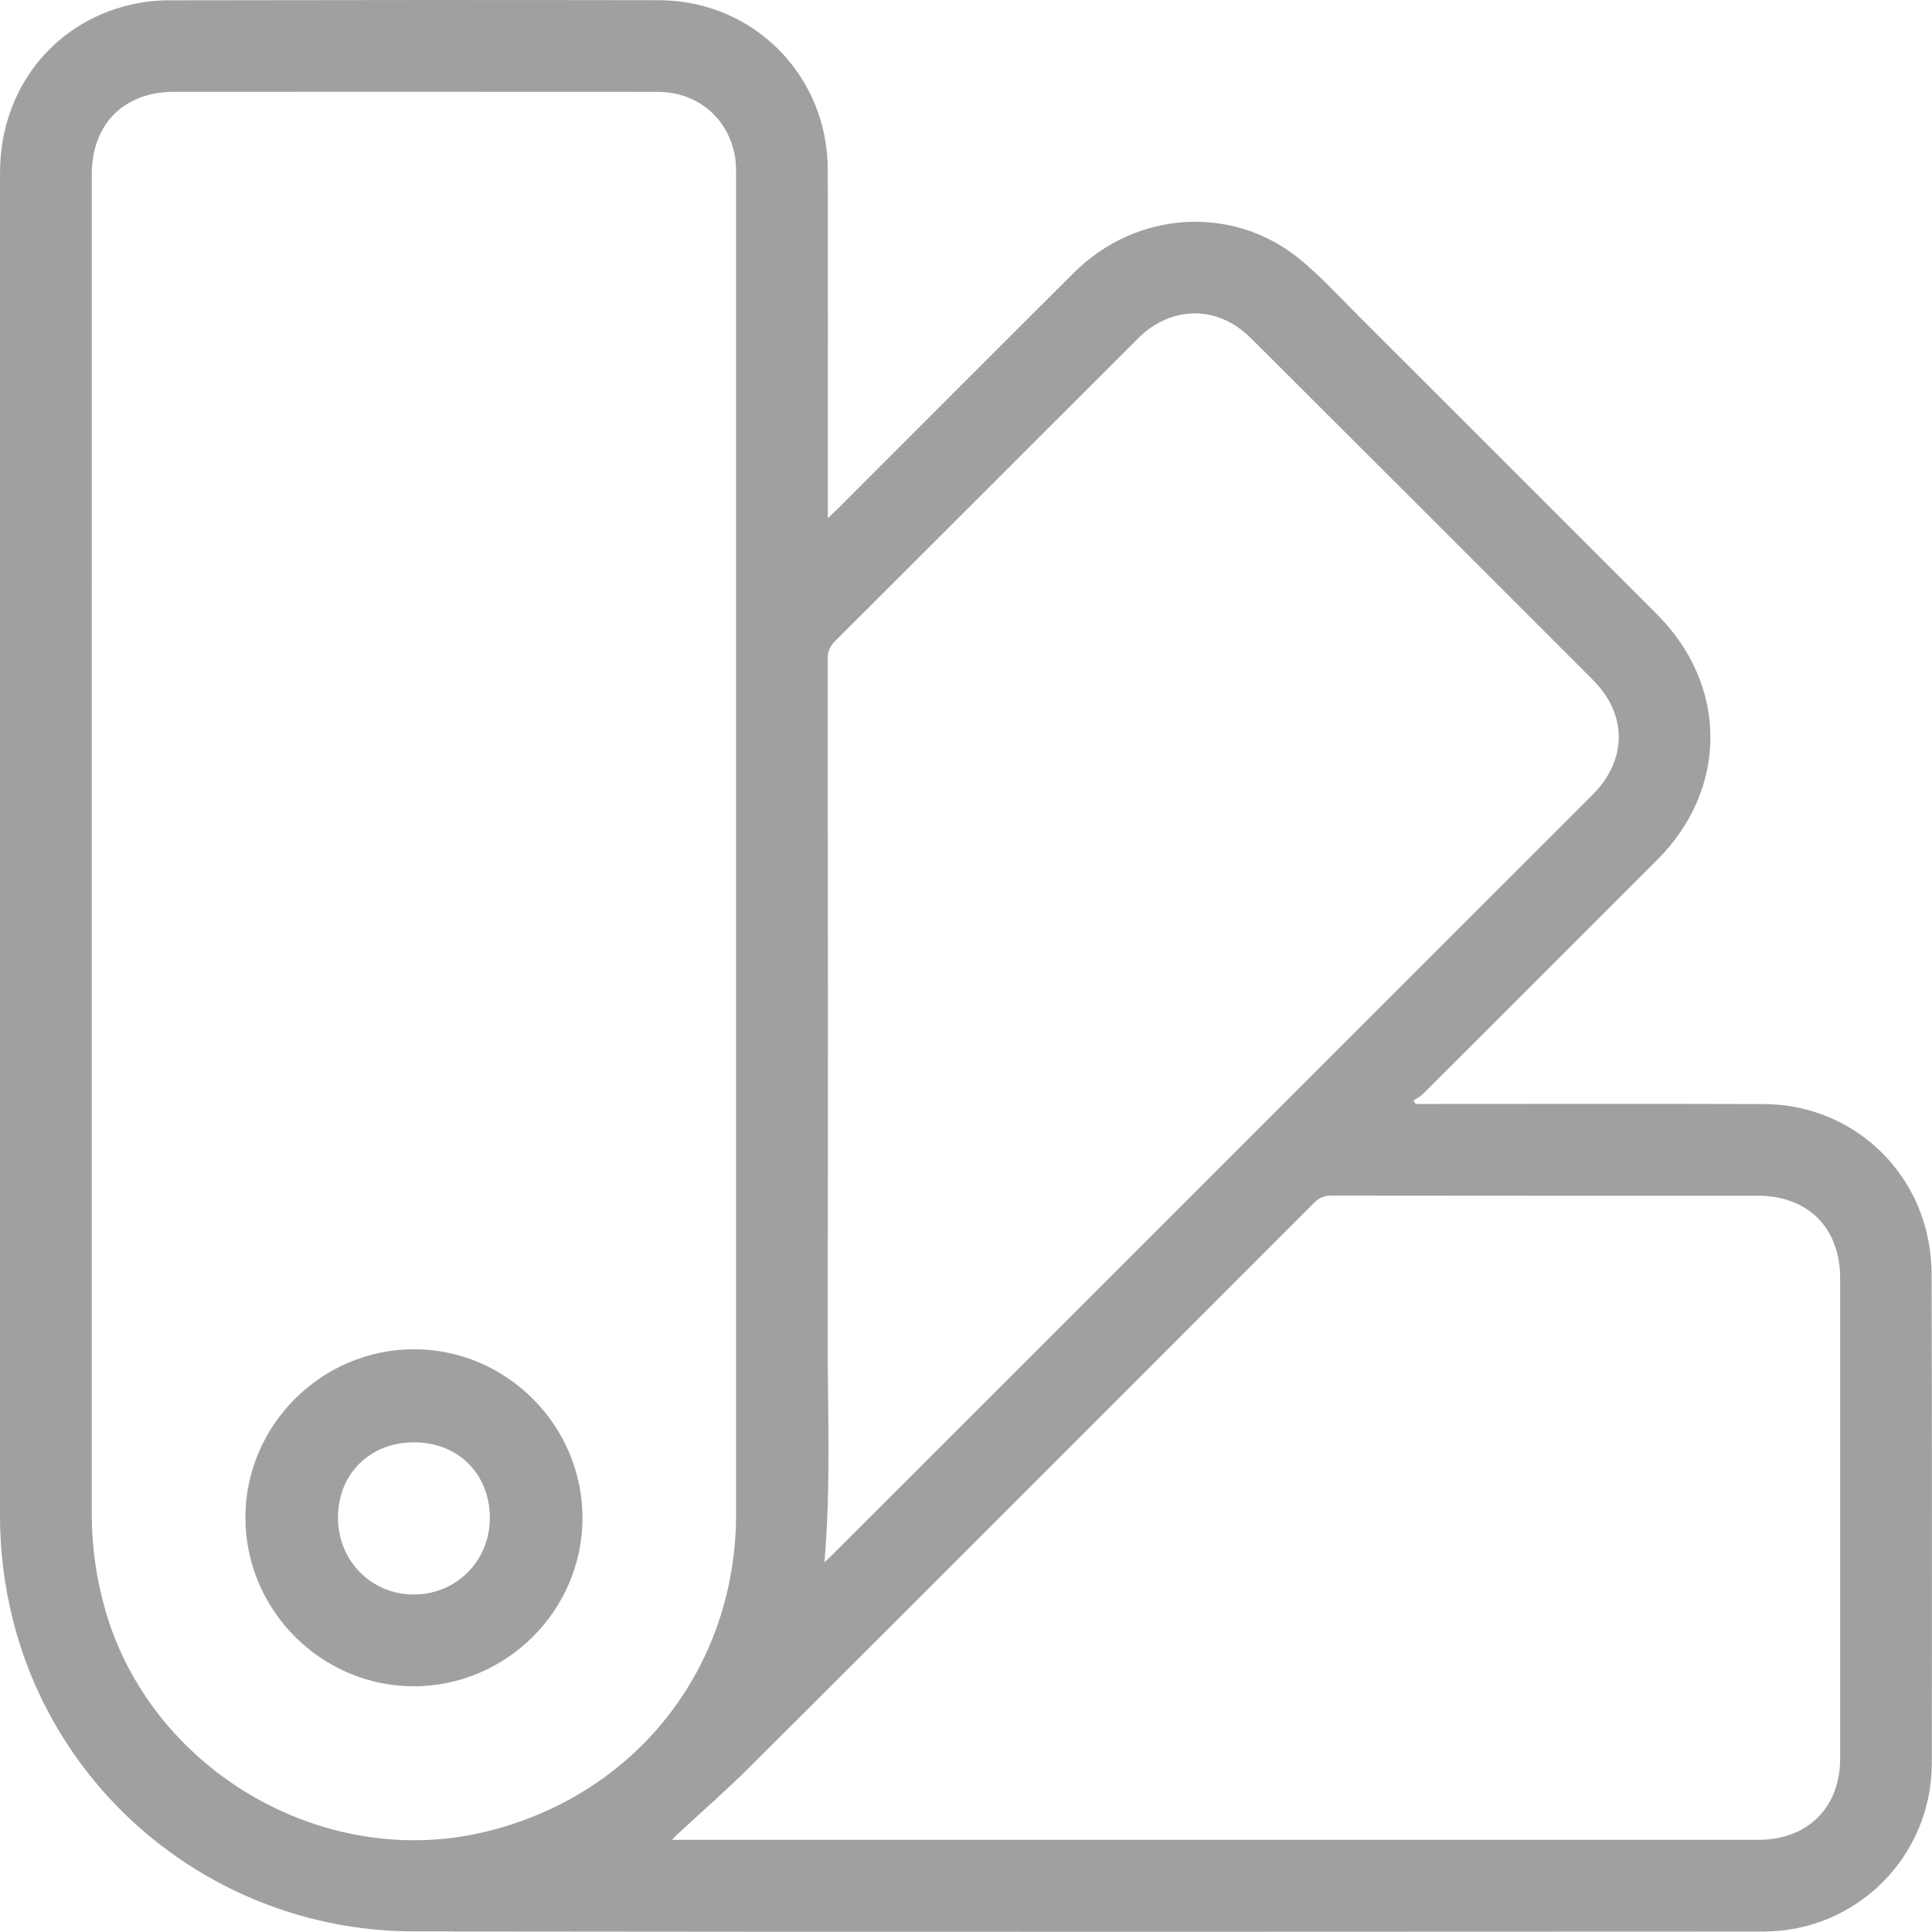 <?xml version="1.0" encoding="UTF-8"?><svg id="_ėŗū_1" xmlns="http://www.w3.org/2000/svg" viewBox="0 0 503.6 503.54"><defs><style>.cls-1{fill:#a0a0a0;}</style></defs><path class="cls-1" d="m215.78,135.07c1.12-1.06,1.83-1.7,2.51-2.38,20.55-20.54,41.06-41.13,61.66-61.62,16.26-16.18,41.35-17.79,58.81-3.55,5.46,4.45,10.25,9.74,15.26,14.74,25.98,25.94,51.94,51.91,77.9,77.88,18.53,18.53,18.57,45.46.09,63.96-20.36,20.38-40.74,40.75-61.13,61.09-.69.68-1.62,1.12-2.44,1.67.18.3.37.6.55.9.96,0,1.91,0,2.87,0,29.31,0,58.62-.08,87.93.03,19.6.07,36.57,12.88,41.93,31.68,1.13,3.95,1.75,8.18,1.77,12.29.12,42.63.12,85.25.06,127.88-.04,24.26-19.58,43.83-43.88,43.84-117.24.05-234.49.13-351.73-.03-49.77-.07-92.7-33.74-104.62-81.38C1.11,413.23,0,404.25,0,395.14,0,278.42,0,161.7.01,44.98.01,23.66,13.48,6.18,33.7,1.31c3.37-.81,6.91-1.23,10.37-1.23C86.62,0,129.18-.03,171.73.05c24.61.05,44,19.56,44.04,44.19.06,29.14.01,58.28.01,87.42,0,.96,0,1.93,0,3.42Zm-23.92,86.47c0-58.44,0-116.88,0-175.33,0-1.74.05-3.52-.24-5.23-1.71-10.21-9.8-17.03-20.27-17.04-41.97-.03-83.93-.02-125.9-.01-13.16,0-21.52,8.36-21.52,21.53,0,116.39,0,232.77-.01,349.16,0,8.46,1.16,16.73,3.47,24.87,11.78,41.46,55.98,67.76,97.98,58.25,39.69-8.99,66.5-42.47,66.5-83.11,0-57.69,0-115.39,0-173.08Zm23.03,185.69c.89-.84,1.49-1.38,2.07-1.95,66.06-66.04,132.12-132.08,198.17-198.13,9.04-9.04,9.11-20.88.12-29.88-29.65-29.68-59.33-59.35-89.04-88.98-1.63-1.62-3.51-3.12-5.53-4.21-7.91-4.32-17.2-2.7-24,4.09-26.33,26.3-52.62,52.64-78.98,78.91-1.42,1.41-1.96,2.8-1.96,4.78.05,58.44.13,116.87,0,175.31-.05,19.87.9,39.76-.84,60.06Zm-39.74,72.35c1.71,0,2.92,0,4.14,0,93.02,0,186.03,0,279.05,0,12.85,0,21.32-8.43,21.32-21.22,0-41.71,0-83.42,0-125.13,0-13.17-8.35-21.55-21.5-21.55-36.97,0-73.95.01-110.92-.04-1.99,0-3.37.55-4.78,1.96-48.84,48.9-97.69,97.78-146.62,146.59-6.35,6.34-13.14,12.25-19.72,18.36-.21.2-.4.43-.97,1.04Z"/><path class="cls-1" d="m63.96,395.54c.03-24.06,19.88-43.85,43.96-43.84,24.17.01,44,19.95,43.91,44.14-.09,24.05-19.97,43.76-44.08,43.71-24.05-.05-43.82-19.92-43.78-44.01Zm43.84-19.58c-11.45.04-19.72,8.3-19.7,19.67.02,11.27,8.75,20.05,19.88,20,11.12-.05,19.85-8.99,19.7-20.19-.16-11.46-8.39-19.53-19.88-19.49Z"/></svg>